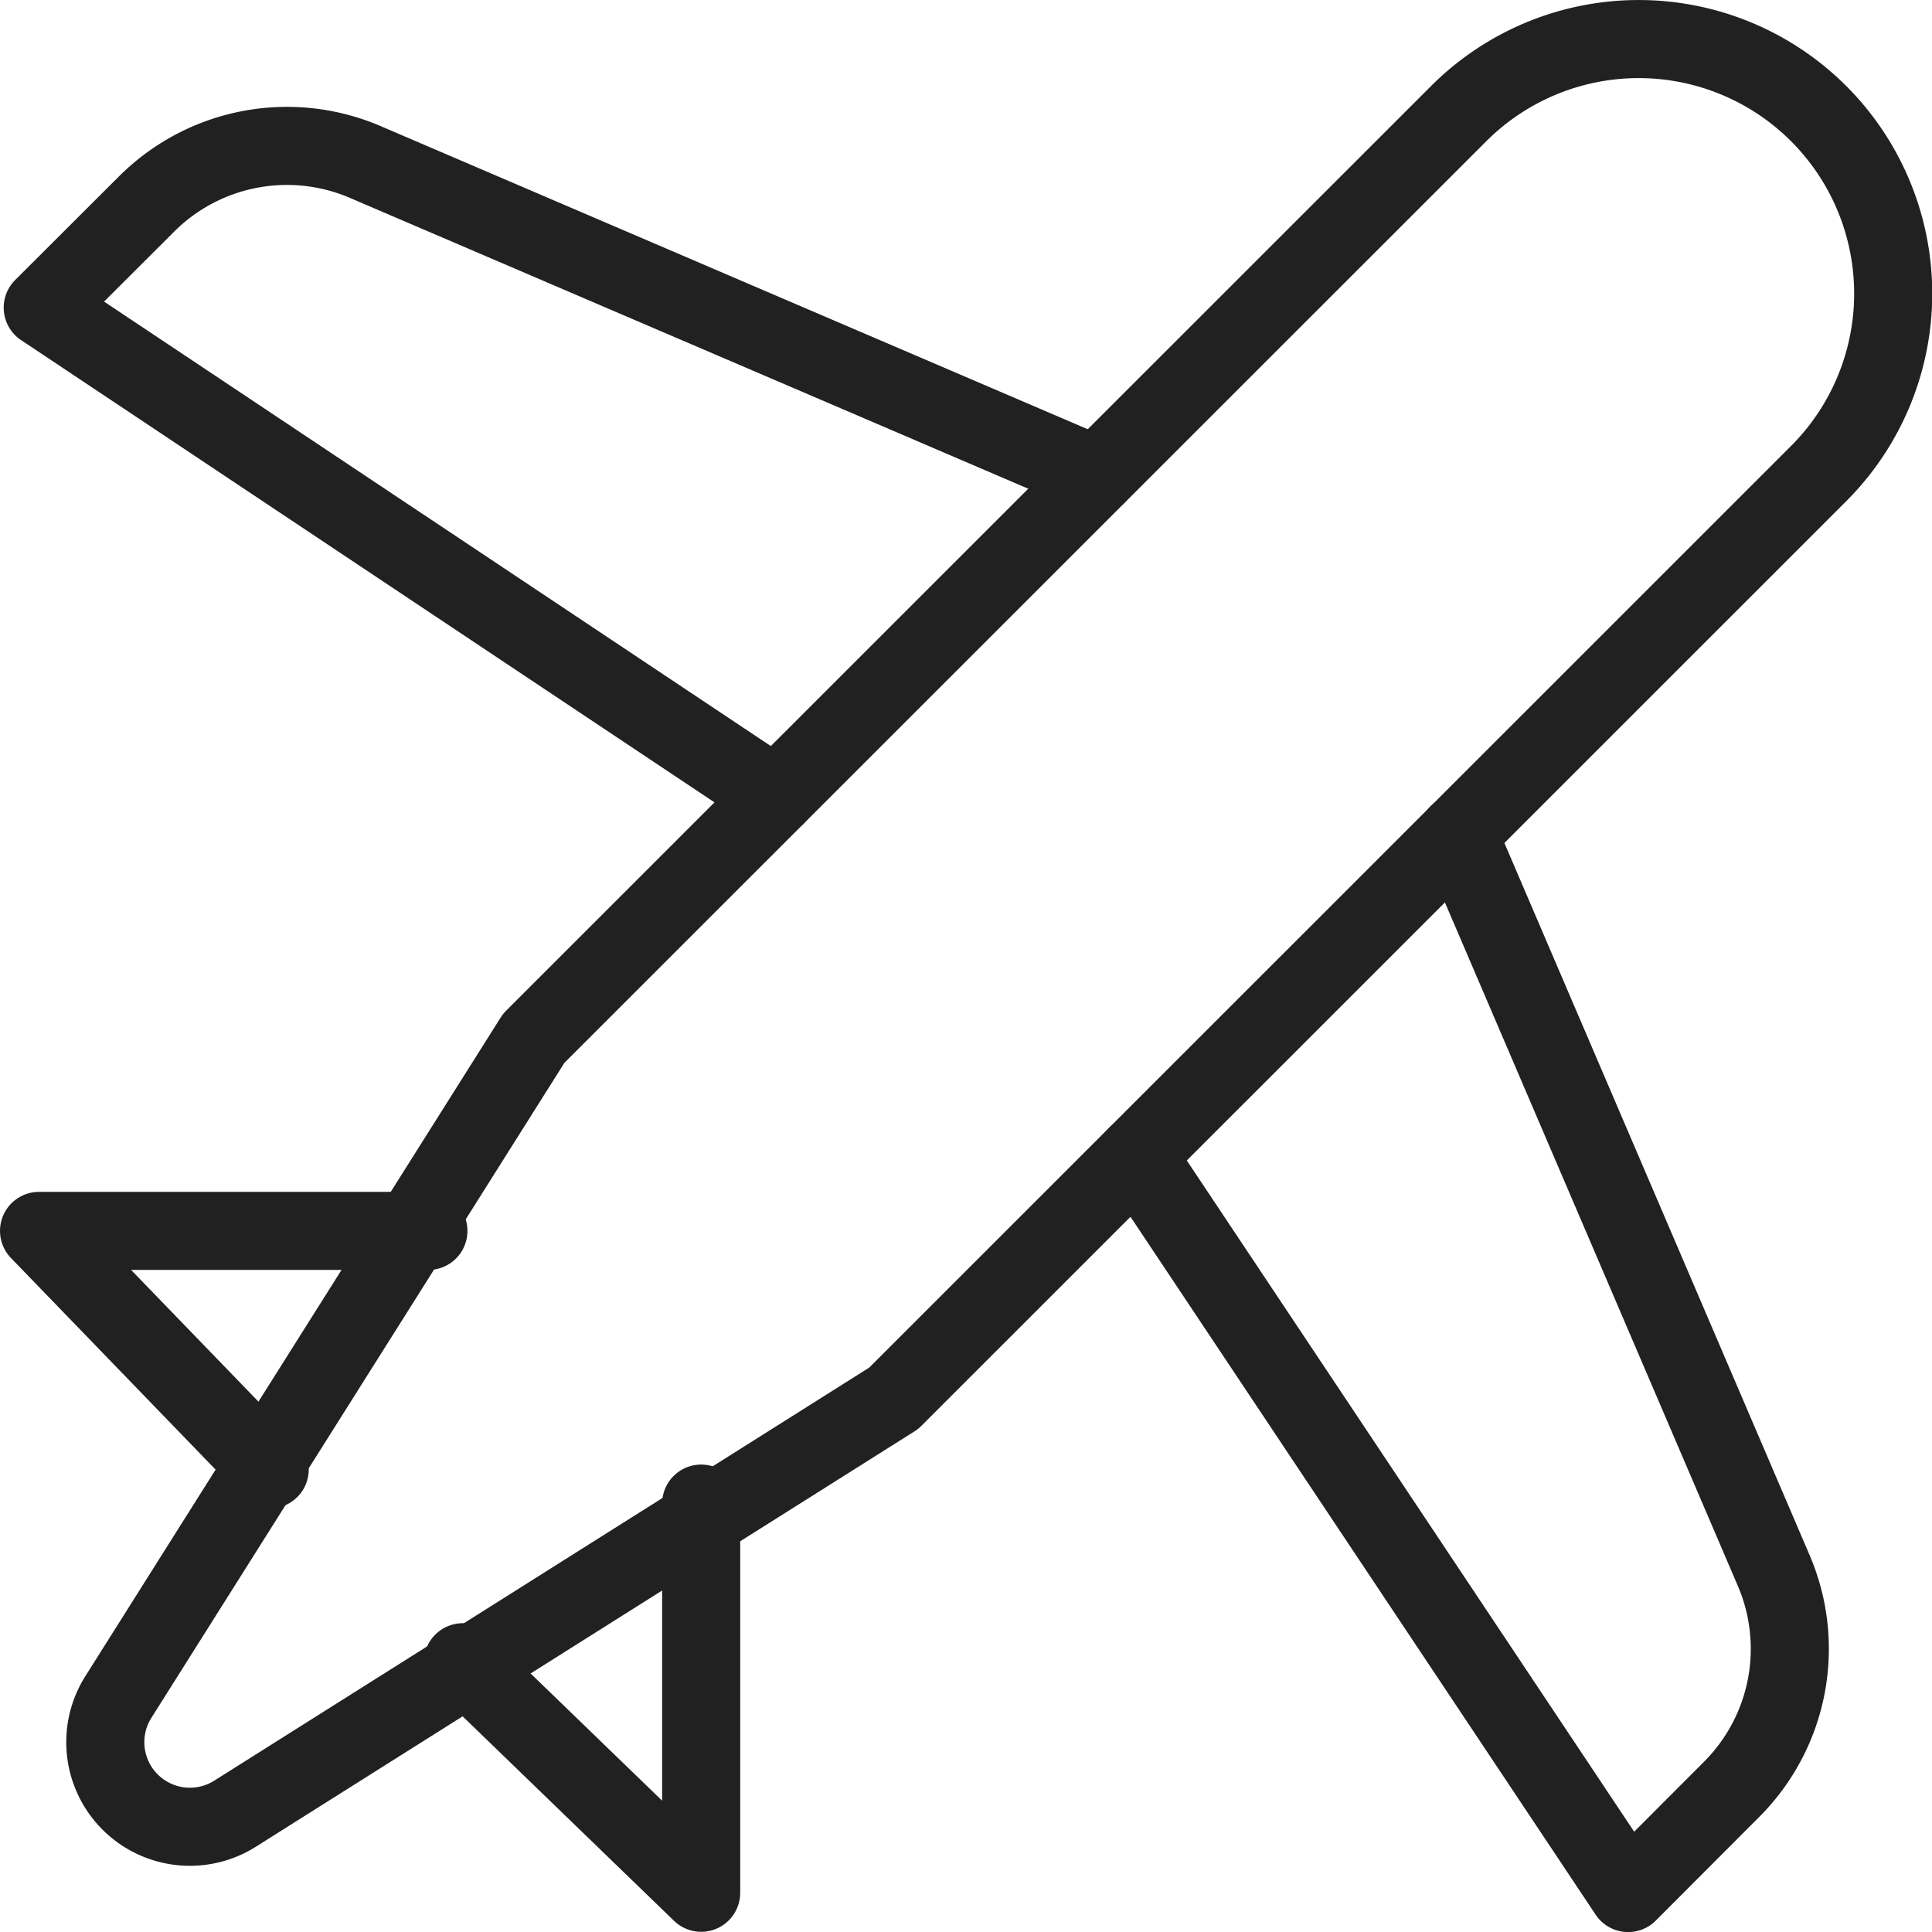 <svg xmlns="http://www.w3.org/2000/svg" width="29.692" height="29.692" viewBox="0 0 29.692 29.692">
  <g id="airplane" transform="translate(-1.4 -1.4)">
    <path id="Tracé_52228" data-name="Tracé 52228" d="M23.516,14.005l4.853,11.324a3.053,3.053,0,0,1-.647,3.358l-1.592,1.595L18.575,18.947" transform="translate(0.292 0.211)" fill="none" stroke="#212121" stroke-linecap="round" stroke-linejoin="round" stroke-width="1.2"/>
    <path id="Tracé_52229" data-name="Tracé 52229" d="M18.252,8.68,7.009,3.86a3.053,3.053,0,0,0-3.358.648L2.056,6.1,13.322,13.61" transform="translate(0.001 0.028)" fill="none" stroke="#212121" stroke-linecap="round" stroke-linejoin="round" stroke-width="1.2"/>
    <path id="Tracé_52230" data-name="Tracé 52230" d="M15.117,22.89,4.983,29.281a1.3,1.3,0,0,1-1.789-1.789l6.39-10.134L23.8,3.146a3.912,3.912,0,0,1,5.532,0h0a3.912,3.912,0,0,1,0,5.532Z" transform="translate(0.018 0)" fill="none" stroke="#212121" stroke-linecap="round" stroke-linejoin="round" stroke-width="1.2"/>
    <path id="Tracé_52231" data-name="Tracé 52231" d="M7.984,20,2,20l3.545,3.666" transform="translate(0 0.317)" fill="none" stroke="#212121" stroke-linecap="round" stroke-linejoin="round" stroke-width="1.2"/>
    <path id="Tracé_52232" data-name="Tracé 52232" d="M8.4,26.557,12.063,30.1V24.119" transform="translate(0.113 0.389)" fill="none" stroke="#212121" stroke-linecap="round" stroke-linejoin="round" stroke-width="1.2"/>
  </g>
</svg>

